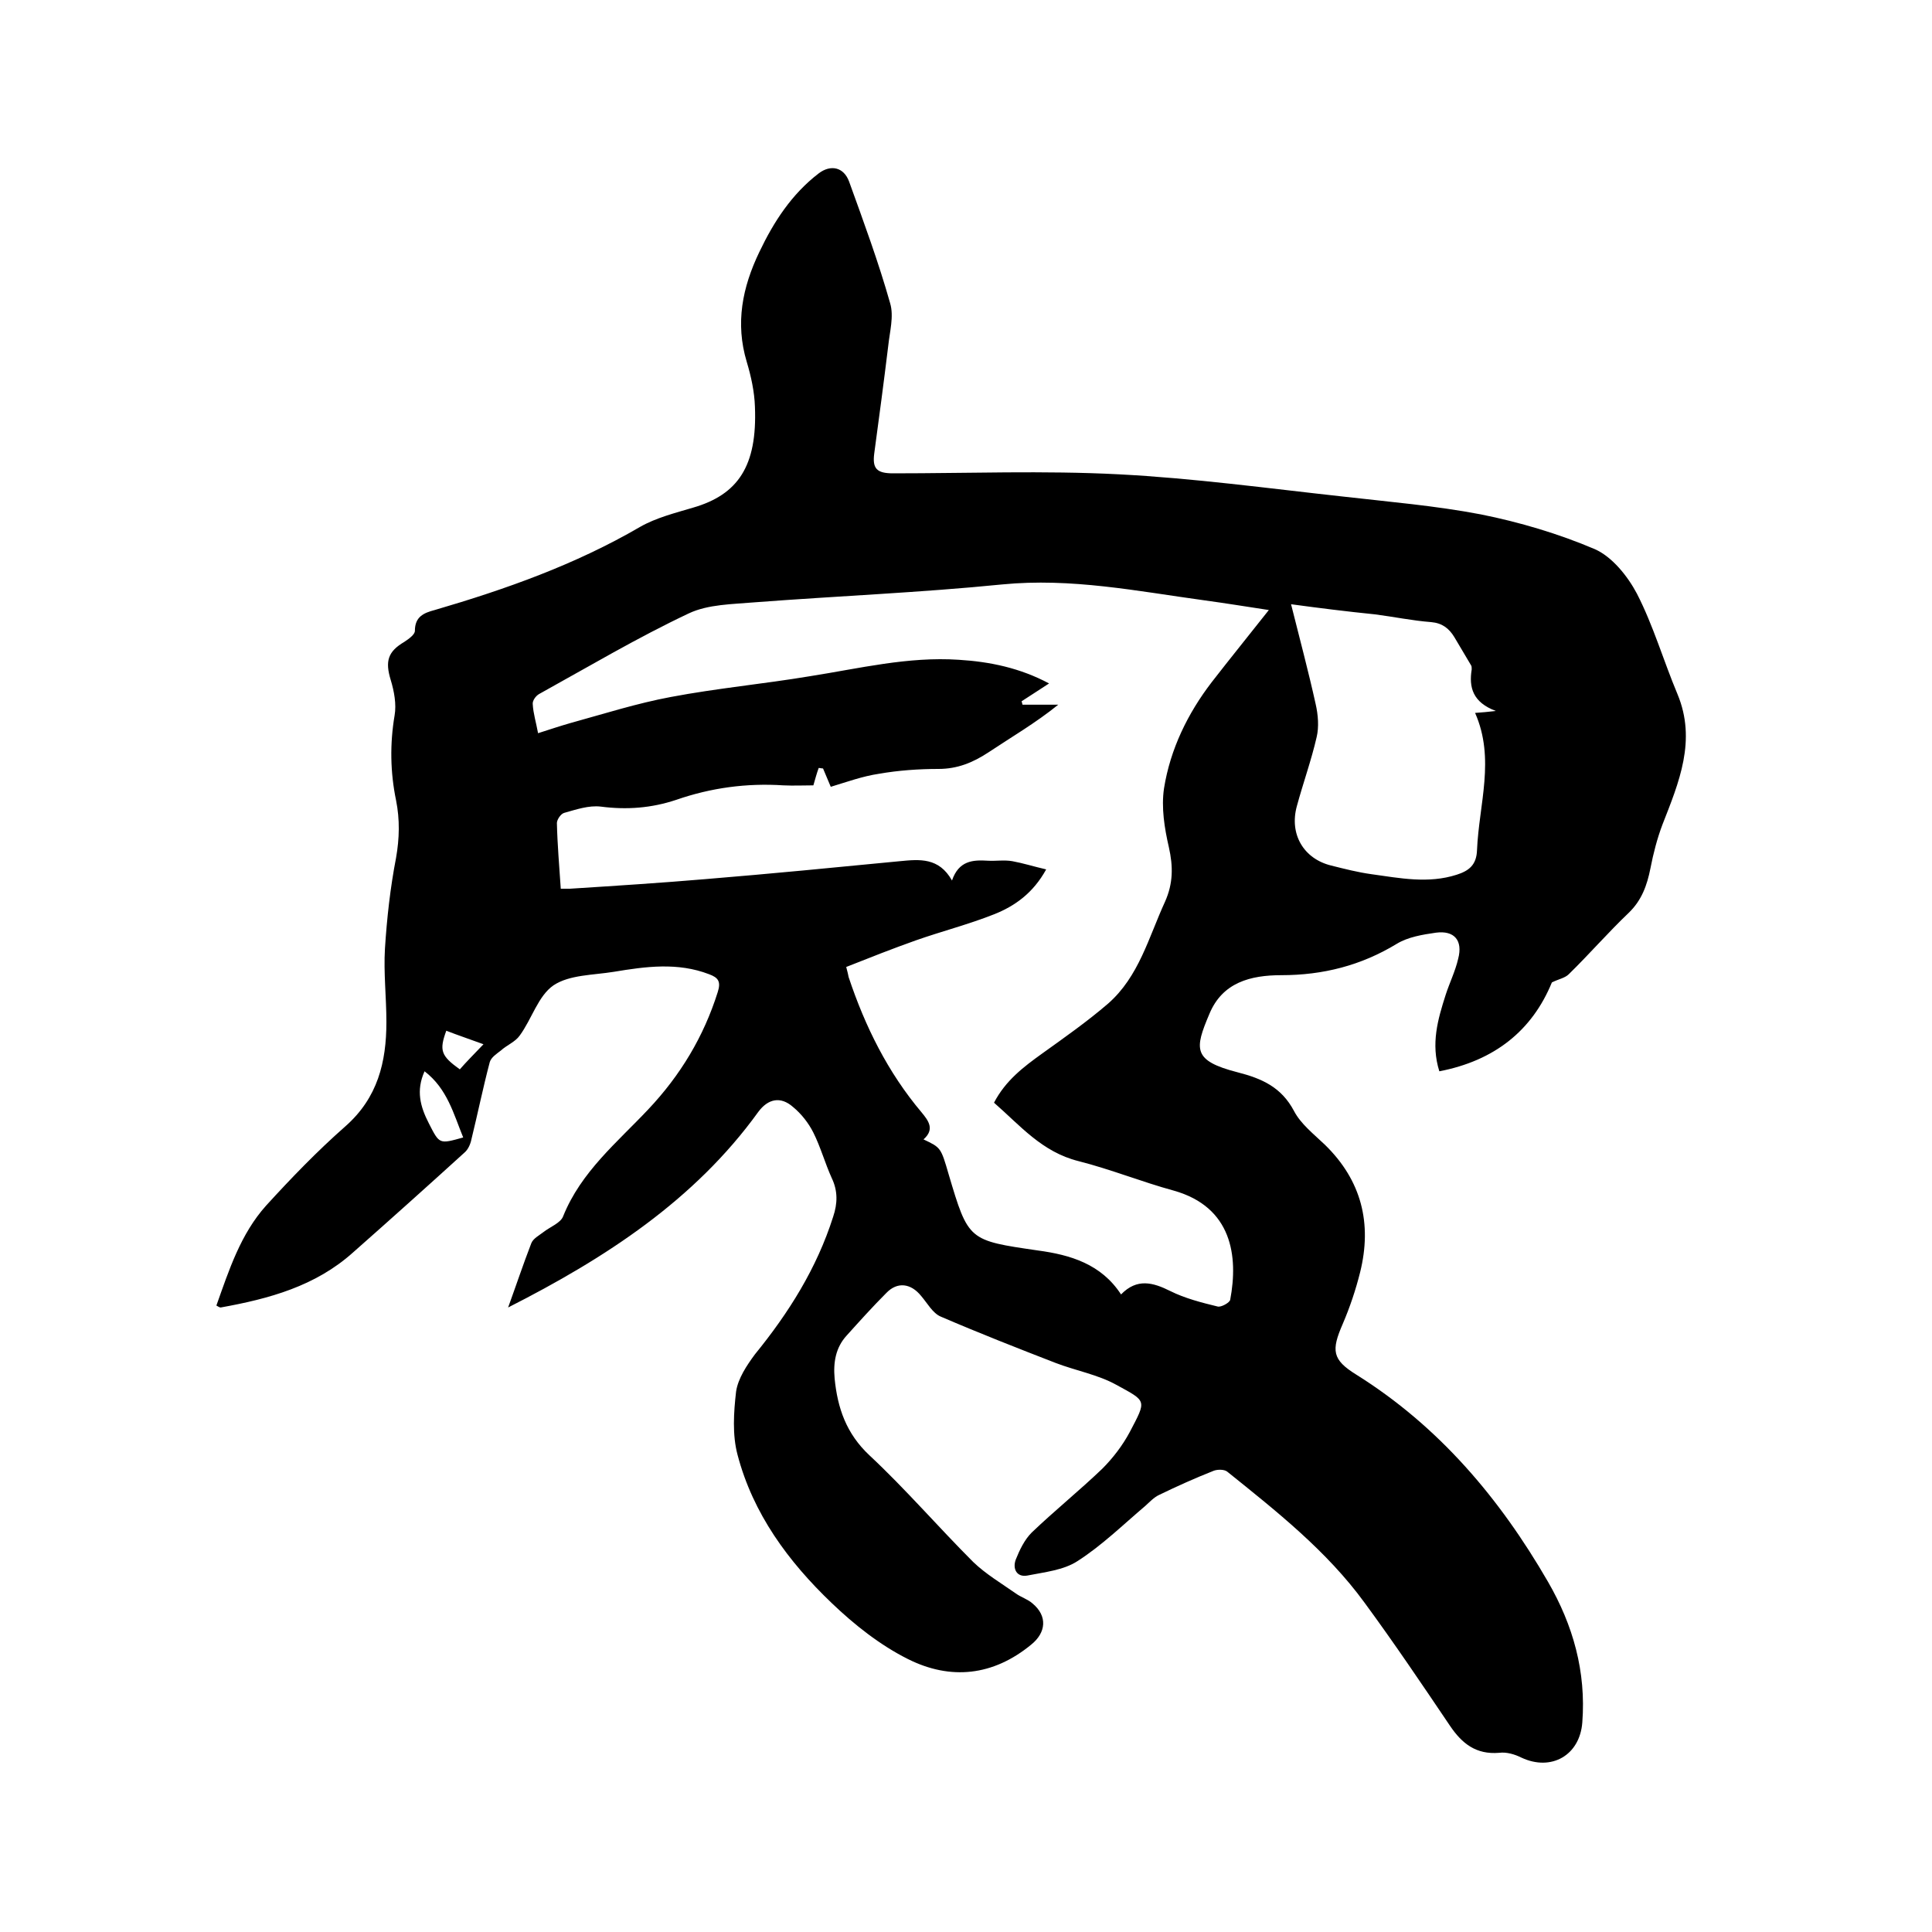 <svg enable-background="new 0 0 400 400" viewBox="0 0 400 400" xmlns="http://www.w3.org/2000/svg"><path d="m105.2 270.7c1.6-4.4 3.1-8.9 4.8-13.3.4-1 1.6-1.6 2.5-2.3 1.4-1.1 3.6-1.9 4.1-3.3 3.7-9.2 11.2-15.3 17.6-22.1 6.7-7.1 11.5-15.1 14.4-24.3.7-2.2.1-3-1.8-3.7-6.5-2.5-13.1-1.6-19.7-.5-4.3.7-9.2.6-12.5 2.8-3.2 2.2-4.5 7-7 10.4-.9 1.3-2.7 2-3.9 3.1-.9.7-2 1.4-2.3 2.4-1.4 5.3-2.5 10.7-3.8 16-.2 1-.7 2.1-1.4 2.7-7.7 7-15.4 13.9-23.1 20.7-7.8 7-17.4 9.6-27.4 11.4-.2 0-.4-.1-.9-.4 2.6-7.3 5-14.8 10.3-20.7 5.2-5.7 10.6-11.3 16.4-16.4 6.7-5.9 8.5-13.3 8.5-21.6 0-5.1-.6-10.2-.3-15.2.4-6.3 1.1-12.6 2.3-18.8.7-4 .8-7.9 0-11.9-1.2-5.8-1.3-11.7-.3-17.6.4-2.3-.1-5-.8-7.3-1.2-3.9-.6-5.9 2.8-7.9.9-.6 2.2-1.5 2.2-2.3 0-2.9 1.8-3.7 4.1-4.3 14.7-4.3 29.1-9.4 42.5-17.2 3.3-1.9 7.3-2.9 11-4 9.3-2.7 13.3-8.6 12.8-20.9-.1-3.1-.8-6.3-1.7-9.3-2.4-8-.9-15.4 2.6-22.7 3-6.3 6.7-12 12.3-16.3 2.5-1.9 5.2-1.3 6.3 1.7 3 8.3 6.1 16.7 8.5 25.2.8 2.7-.1 5.9-.4 8.8-.9 7.4-1.9 14.9-2.9 22.3-.4 3.1.5 4.1 3.9 4.1 15.6 0 31.2-.6 46.7.2s30.9 2.9 46.4 4.6c9.6 1.1 19.2 1.9 28.6 3.7 8 1.6 16.1 4 23.6 7.2 3.6 1.6 6.8 5.6 8.7 9.2 3.4 6.6 5.5 13.9 8.4 20.8 4 9.6.3 18.3-3.1 27-1.1 2.9-1.9 6-2.5 9.1-.7 3.5-1.8 6.6-4.5 9.2-4.3 4.1-8.2 8.6-12.4 12.7-.8.8-2.1 1-3.5 1.7-4.1 10-11.9 16.2-23.3 18.4-1.8-5.7-.3-10.8 1.3-15.8.8-2.5 2-4.9 2.6-7.5 1-3.8-.8-5.9-4.6-5.4-2.8.4-5.8.9-8.1 2.3-7.4 4.5-15.3 6.5-23.9 6.5-6.4 0-12.2 1.5-14.9 8-3.1 7.3-3.5 9.7 5.8 12.1 5.1 1.3 9.1 3.1 11.7 8 1.4 2.7 4.1 4.8 6.4 7 7.6 7.4 9.8 16.3 7.3 26.4-.9 3.6-2.1 7.2-3.6 10.7-2.4 5.5-2.2 7.4 2.8 10.5 17.1 10.7 29.7 25.6 39.7 42.9 5.2 9 7.9 18.6 7.1 29.1-.5 6.8-6.4 10.2-12.6 7.3-1.4-.7-3.1-1.2-4.6-1-4.8.4-7.7-1.9-10.2-5.6-5.8-8.6-11.6-17.2-17.7-25.5-7.8-10.7-18.2-18.9-28.4-27.1-.6-.5-2-.5-2.8-.2-3.8 1.5-7.6 3.2-11.3 5-1.1.5-2 1.5-2.9 2.3-4.6 3.9-9 8.2-14 11.4-2.9 1.9-6.9 2.3-10.4 3-2.2.4-3.1-1.4-2.4-3.3.8-2 1.8-4.1 3.3-5.6 4.7-4.5 9.9-8.7 14.6-13.2 2.2-2.2 4.2-4.8 5.7-7.6 3.5-6.7 3.6-6.3-2.8-9.8-3.8-2.1-8.3-2.9-12.5-4.5-8-3.1-15.9-6.2-23.8-9.6-1.7-.7-2.8-2.8-4.1-4.3-2.1-2.6-4.9-3-7.2-.6-2.8 2.8-5.5 5.8-8.2 8.8-2.3 2.5-2.8 5.6-2.5 8.9.6 6.1 2.4 11.4 7.2 15.9 7.5 7 14.2 14.8 21.5 22.1 2.6 2.5 5.8 4.4 8.8 6.5 1.1.8 2.5 1.2 3.5 2.1 3.1 2.6 2.8 6-.3 8.5-7.9 6.5-16.7 7.4-25.5 3-5.8-2.9-11.1-7.1-15.8-11.6-9-8.6-16.3-18.5-19.5-30.7-1.1-4.1-.8-8.8-.3-13.1.4-2.7 2.2-5.4 3.9-7.7 7-8.6 12.8-17.8 16.2-28.5.9-2.7 1-5.3-.3-8-1.4-3.1-2.3-6.4-3.8-9.4-1-2-2.5-3.9-4.2-5.3-2.6-2.3-5.2-1.7-7.2 1-13.2 18.3-31.7 30.3-51.8 40.5zm100.6-42.4c2.4-4.6 6.1-7.4 10-10.2 4.6-3.3 9.3-6.6 13.6-10.3 6.4-5.6 8.4-13.7 11.8-21.1 1.7-3.8 1.7-7.3.8-11.3-.9-3.9-1.6-8.2-1-12.2 1.3-8.1 4.9-15.5 9.9-22 3.8-4.9 7.7-9.7 11.8-14.9-4.6-.7-8.9-1.4-13.3-2-13.9-1.9-27.6-4.7-41.9-3.3-17 1.7-34.2 2.4-51.2 3.7-4.6.4-9.7.4-13.7 2.3-10.6 5-20.7 11-31 16.7-.7.4-1.4 1.4-1.3 2.1.1 1.9.7 3.8 1.1 6 2.5-.8 4.6-1.5 6.7-2.1 6.9-1.9 13.8-4.1 20.8-5.4 9.5-1.8 19.2-2.7 28.8-4.3 10.2-1.6 20.3-4.1 30.8-3.4 6.5.4 12.7 1.7 18.7 4.9-2.1 1.4-3.9 2.5-5.7 3.7.1.2.1.4.2.7h7.4c-4.7 3.8-9.7 6.7-14.5 9.9-3.2 2.1-6.4 3.4-10.3 3.4-4.1 0-8.3.3-12.3 1-3.4.5-6.7 1.7-10 2.7-.6-1.4-1.1-2.6-1.6-3.8-.3 0-.6-.1-.9-.1-.4 1.1-.7 2.2-1.1 3.6-2 0-4.1.1-6.2 0-7.6-.5-15 .5-22.2 3-5.1 1.7-10.2 2.1-15.6 1.4-2.5-.3-5.1.6-7.6 1.3-.7.2-1.5 1.4-1.5 2.1.1 4.5.5 9 .8 13.6h1.9c9.4-.6 18.8-1.2 28.2-2 13.4-1.1 26.7-2.4 40.1-3.7 4.1-.4 8.1-.8 10.8 4 1.4-4.1 4.3-4.3 7.4-4.1 1.7.1 3.4-.2 5.1.1 2.2.4 4.4 1.1 7 1.7-2.7 4.9-6.5 7.6-10.8 9.3-5.3 2.1-10.8 3.5-16.2 5.4-4.8 1.7-9.6 3.6-14.4 5.5.3 1.1.4 1.6.5 2.1 3.4 10.2 8.1 19.7 15.1 28 1.4 1.7 2.8 3.5.4 5.6 3.6 1.7 3.6 1.7 5.2 7.2 4.1 13.8 4.1 13.7 18.5 15.8 6.7.9 13.1 2.8 17.2 9.1 3.3-3.4 6.6-2.5 10.2-.7 3 1.5 6.5 2.4 9.8 3.2.7.2 2.5-.8 2.6-1.4 1.7-9 .4-19.2-11.7-22.6-6.6-1.8-13-4.4-19.7-6.1-7.6-1.9-12.1-7.4-17.5-12.1zm61.5-103.2c1.8 7.2 3.6 13.9 5.1 20.7.5 2.2.7 4.7.2 6.8-1.1 4.8-2.8 9.5-4.1 14.3-1.6 5.8 1.4 10.9 7.1 12.3 2.8.7 5.5 1.4 8.4 1.8 5.8.8 11.7 2 17.6.1 2.5-.8 4.1-2 4.2-5.1.4-9.5 3.8-18.9-.4-28.4 1.5-.1 2.5-.2 4.3-.4-4.8-1.8-5.6-4.9-5-8.6 0-.3 0-.6-.1-.8-1.2-2-2.3-3.9-3.5-5.9-1.1-1.8-2.5-2.9-4.8-3.1-3.9-.3-7.7-1.1-11.6-1.6-5.9-.6-11.5-1.3-17.4-2.1zm-171.4 110.4c-2-4.9-3.3-10.1-8-13.7-1.8 4-.9 7.3.9 10.8 2.2 4.3 2.1 4.3 7.1 2.9zm4.2-19.3c-3-1.1-5.4-1.9-7.7-2.8-1.5 4.1-1.1 5.2 2.8 8 1.3-1.5 2.7-2.9 4.9-5.2z"/></svg>